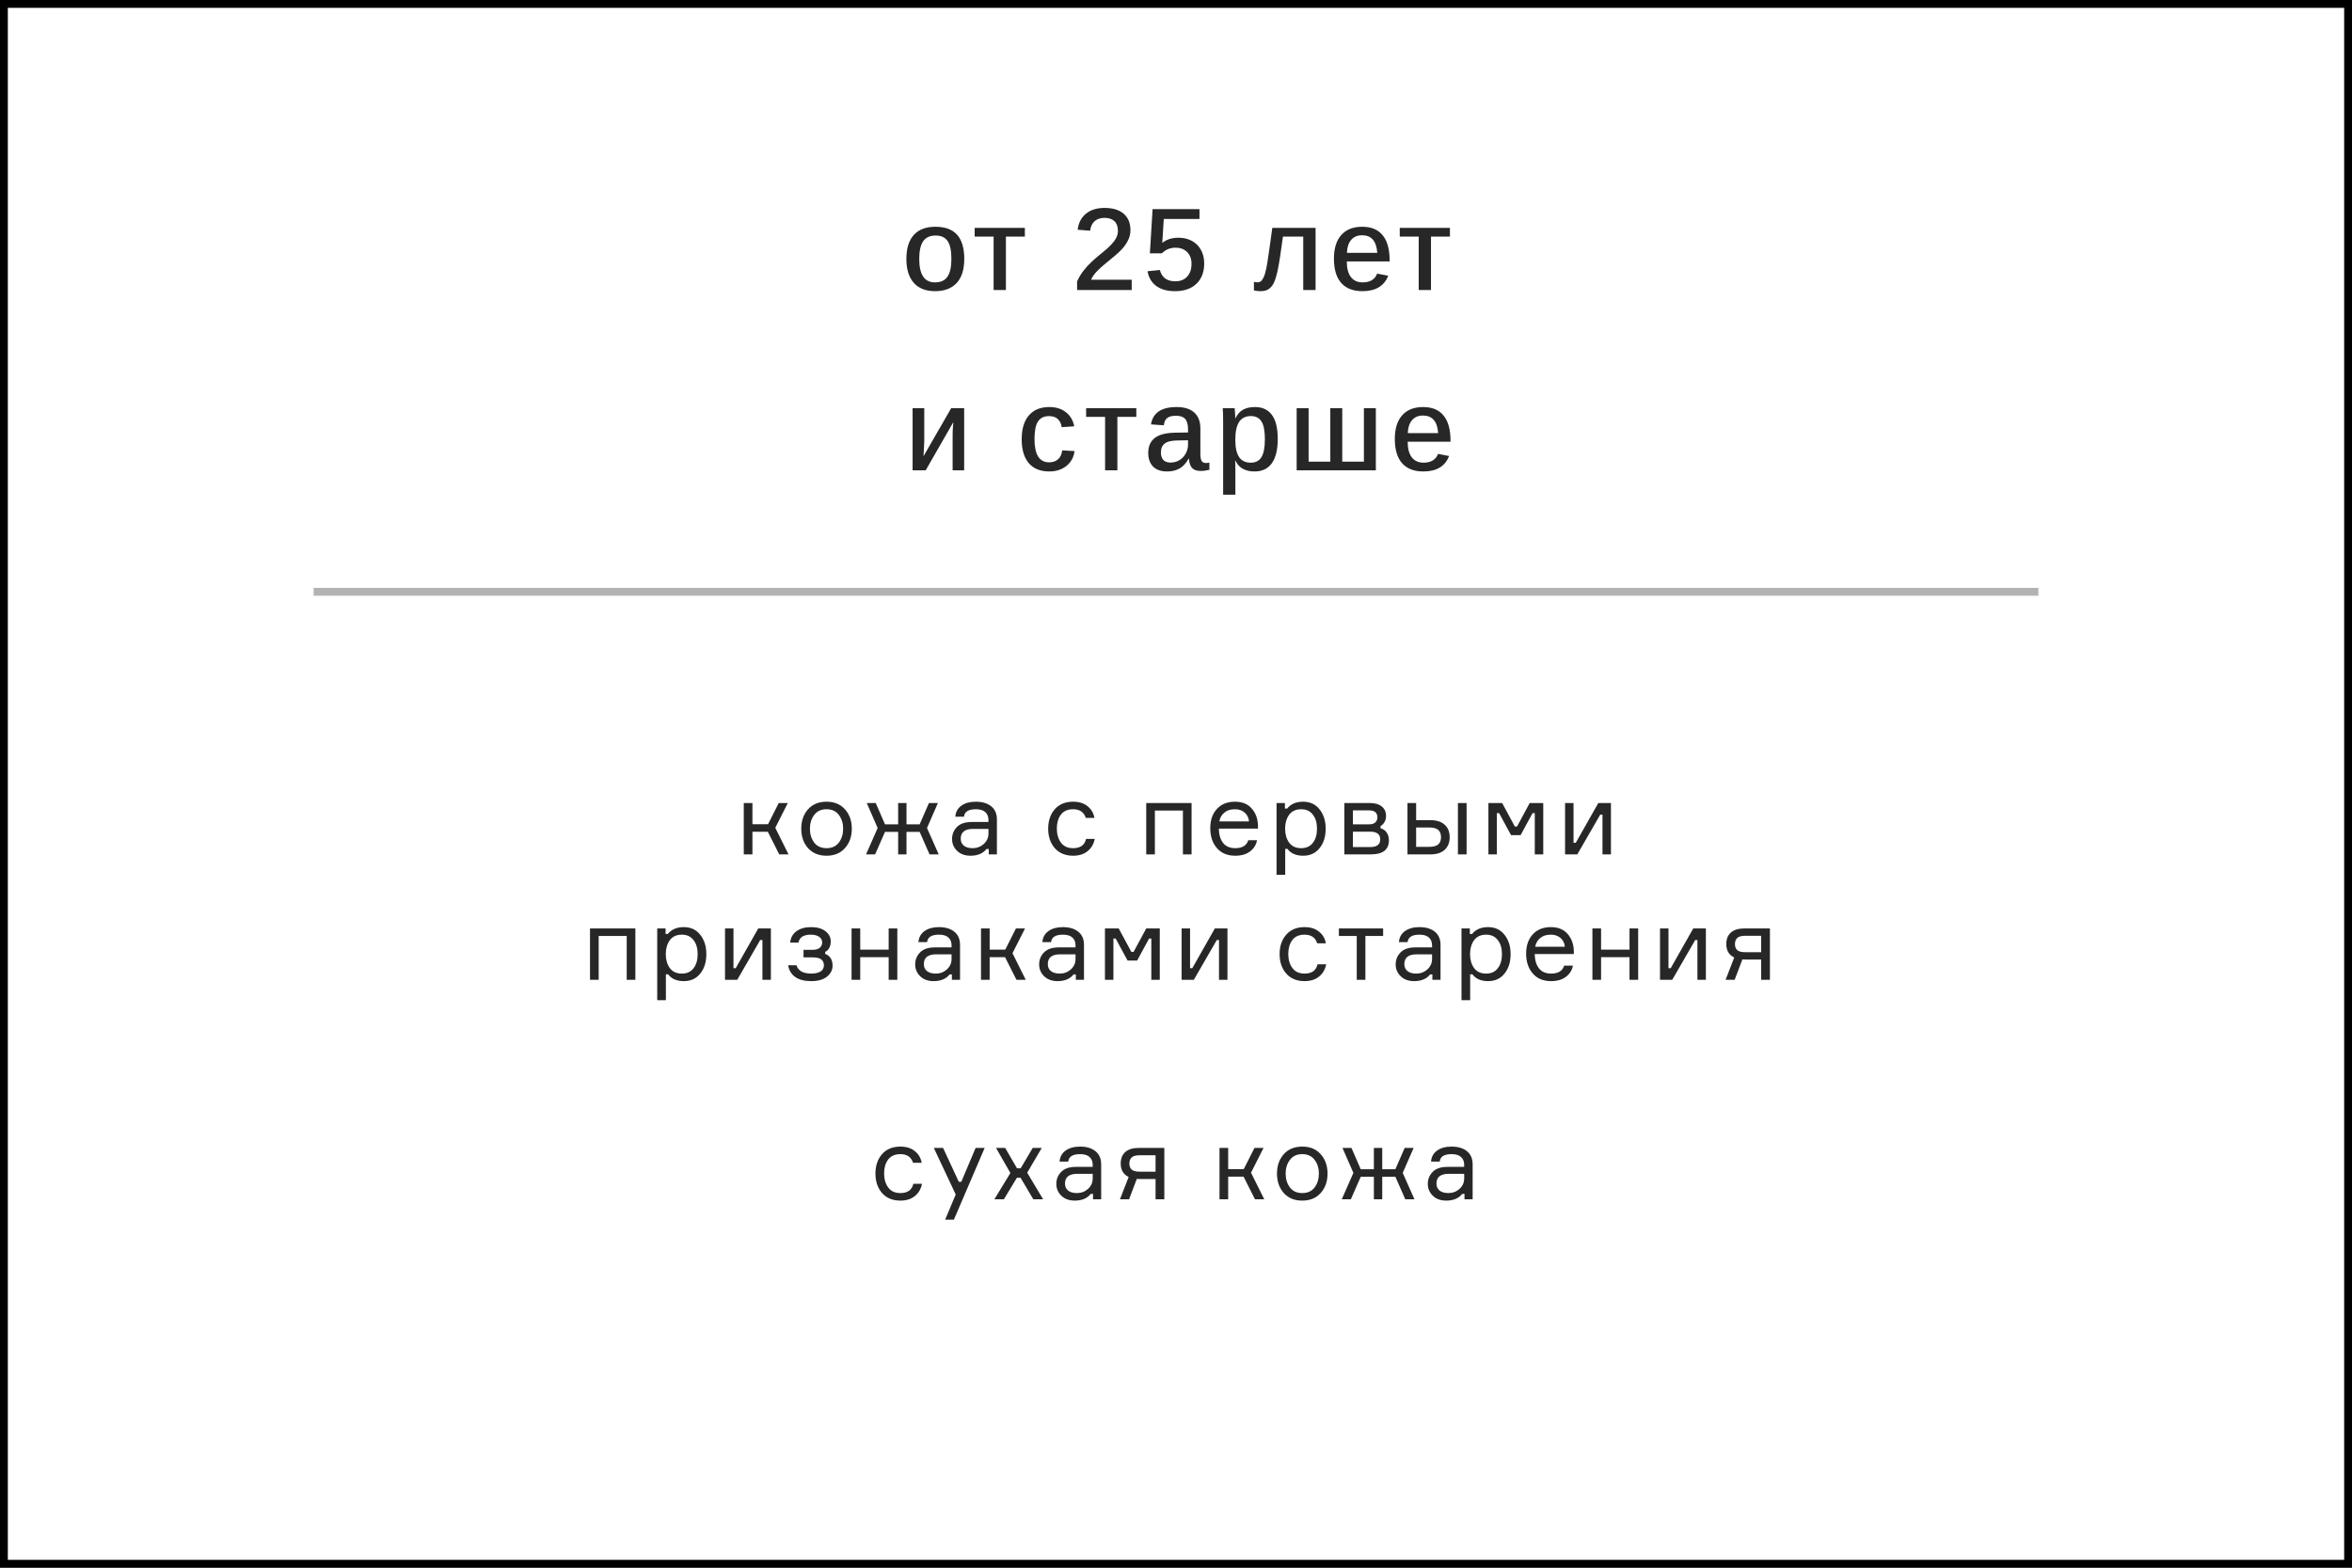 <?xml version="1.0" encoding="UTF-8"?> <svg xmlns="http://www.w3.org/2000/svg" width="300" height="200" viewBox="0 0 300 200" fill="none"><rect x="0" y="0" width="300" height="200" fill="#808080" stroke="none"/> <rect x="0.5" y="0.5" width="299" height="199" fill="white" stroke="black"></rect> <path d="M122.992 33.03C122.992 34.383 122.669 35.408 122.025 36.106C121.38 36.8 120.462 37.147 119.271 37.147C118.084 37.147 117.176 36.79 116.546 36.077C115.921 35.359 115.609 34.344 115.609 33.03C115.609 31.692 115.924 30.674 116.554 29.976C117.184 29.278 118.104 28.929 119.315 28.929C120.55 28.929 121.471 29.268 122.076 29.947C122.687 30.625 122.992 31.653 122.992 33.03ZM121.351 33.03C121.351 31.985 121.192 31.229 120.875 30.76C120.558 30.286 120.045 30.049 119.337 30.049C118.614 30.049 118.084 30.294 117.748 30.782C117.416 31.265 117.25 32.015 117.25 33.03C117.25 34.022 117.413 34.769 117.74 35.272C118.072 35.774 118.575 36.026 119.249 36.026C119.991 36.026 120.526 35.782 120.853 35.294C121.185 34.805 121.351 34.051 121.351 33.03ZM128.305 30.181V37H126.737V30.181H124.32V29.075H130.722V30.181H128.305ZM144.351 35.689V37H137.385V35.901C137.615 35.389 137.893 34.925 138.22 34.51C138.547 34.09 138.909 33.699 139.304 33.338C139.705 32.972 140.117 32.62 140.542 32.283C140.791 32.088 141.016 31.9 141.216 31.719C141.416 31.534 141.592 31.36 141.743 31.199C142.002 30.931 142.207 30.655 142.358 30.372C142.515 30.088 142.593 29.776 142.593 29.434C142.593 28.907 142.444 28.502 142.146 28.218C141.848 27.935 141.428 27.794 140.886 27.794C140.364 27.794 139.941 27.935 139.619 28.218C139.302 28.502 139.111 28.907 139.048 29.434L137.458 29.31C137.561 28.44 137.913 27.759 138.513 27.266C139.114 26.773 139.902 26.526 140.879 26.526C141.943 26.526 142.761 26.775 143.333 27.273C143.904 27.767 144.189 28.467 144.189 29.375C144.189 29.815 144.092 30.235 143.896 30.635C143.706 31.036 143.435 31.426 143.083 31.807C142.869 32.037 142.588 32.3 142.241 32.598C141.899 32.891 141.504 33.218 141.055 33.58C140.566 33.975 140.164 34.344 139.846 34.685C139.534 35.023 139.307 35.357 139.165 35.689H144.351ZM153.597 33.616C153.597 34.705 153.267 35.567 152.608 36.202C151.949 36.831 151.038 37.147 149.876 37.147C148.89 37.147 148.096 36.929 147.496 36.495C146.895 36.06 146.519 35.43 146.368 34.605L147.942 34.444C148.069 34.927 148.296 35.289 148.624 35.528C148.956 35.767 149.383 35.887 149.905 35.887C150.55 35.887 151.055 35.689 151.421 35.294C151.792 34.898 151.978 34.349 151.978 33.645C151.978 33.035 151.795 32.542 151.429 32.166C151.062 31.79 150.567 31.602 149.942 31.602C149.61 31.602 149.302 31.658 149.019 31.77C148.736 31.883 148.46 32.066 148.191 32.32H146.668L147.012 26.68H152.996V27.94H148.44L148.25 30.987C148.797 30.547 149.478 30.328 150.293 30.328C150.962 30.328 151.543 30.464 152.037 30.738C152.535 31.011 152.918 31.395 153.187 31.888C153.46 32.376 153.597 32.952 153.597 33.616ZM162.494 36.055C162.313 36.431 162.089 36.707 161.82 36.883C161.557 37.059 161.208 37.147 160.773 37.147C160.636 37.147 160.49 37.137 160.333 37.117C160.182 37.102 160.05 37.081 159.938 37.051V35.953C160.065 35.997 160.231 36.019 160.436 36.019C160.529 36.019 160.636 35.989 160.758 35.931C160.88 35.867 161.007 35.709 161.139 35.455C161.276 35.201 161.405 34.783 161.527 34.202C161.566 34.017 161.605 33.797 161.645 33.543C161.688 33.289 161.737 32.969 161.791 32.584C161.85 32.198 161.918 31.722 161.996 31.155C162.074 30.584 162.169 29.891 162.282 29.075H167.804V37H166.229V30.181H163.644C163.507 31.206 163.383 32.071 163.271 32.774C163.163 33.472 163.07 34.004 162.992 34.371C162.841 35.108 162.675 35.669 162.494 36.055ZM171.784 33.352C171.784 34.217 171.958 34.878 172.304 35.337C172.651 35.796 173.151 36.026 173.806 36.026C174.309 36.026 174.714 35.923 175.021 35.718C175.329 35.513 175.539 35.242 175.651 34.905L177.065 35.176C176.562 36.49 175.466 37.147 173.776 37.147C172.595 37.147 171.694 36.797 171.074 36.099C170.454 35.396 170.144 34.361 170.144 32.994C170.144 31.685 170.456 30.682 171.081 29.983C171.706 29.28 172.595 28.929 173.747 28.929C174.904 28.929 175.776 29.29 176.362 30.013C176.953 30.73 177.248 31.8 177.248 33.221V33.352H171.784ZM175.673 32.254C175.615 31.482 175.422 30.916 175.095 30.555C174.772 30.193 174.316 30.013 173.725 30.013C173.139 30.013 172.678 30.21 172.341 30.606C172.004 31.002 171.823 31.551 171.799 32.254H175.673ZM182.524 30.181V37H180.957V30.181H178.54V29.075H184.941V30.181H182.524ZM121.603 53.848L118.073 60H116.403V52.075H117.89V56.155C117.89 56.34 117.882 56.558 117.868 56.807C117.858 57.051 117.846 57.297 117.831 57.546C117.821 57.795 117.809 58.015 117.794 58.206L121.325 52.075H122.98V60H121.508V55.437C121.508 55.3 121.513 55.127 121.522 54.917C121.532 54.707 121.544 54.502 121.559 54.302C121.579 54.097 121.593 53.945 121.603 53.848ZM133.848 60.147C132.705 60.147 131.831 59.795 131.226 59.092C130.62 58.384 130.317 57.368 130.317 56.045C130.317 54.722 130.623 53.706 131.233 52.998C131.843 52.285 132.715 51.929 133.848 51.929C134.697 51.929 135.4 52.148 135.957 52.588C136.519 53.023 136.873 53.623 137.019 54.39L135.422 54.492C135.359 54.062 135.195 53.721 134.932 53.467C134.668 53.213 134.292 53.086 133.804 53.086C133.164 53.086 132.695 53.315 132.397 53.774C132.1 54.228 131.951 54.971 131.951 56.001C131.951 57.007 132.107 57.756 132.419 58.249C132.732 58.738 133.201 58.982 133.826 58.982C134.27 58.982 134.641 58.857 134.939 58.608C135.237 58.355 135.42 57.971 135.488 57.459L137.063 57.546C136.995 58.074 136.816 58.533 136.528 58.923C136.24 59.309 135.867 59.609 135.408 59.824C134.954 60.039 134.434 60.147 133.848 60.147ZM142.522 53.181V60H140.955V53.181H138.538V52.075H144.939V53.181H142.522ZM148.868 60.147C148.082 60.147 147.484 59.937 147.074 59.517C146.664 59.097 146.458 58.518 146.458 57.781C146.458 56.96 146.727 56.333 147.264 55.898C147.801 55.464 148.641 55.232 149.784 55.203L151.534 55.173V54.756C151.534 54.15 151.412 53.713 151.168 53.445C150.929 53.176 150.545 53.042 150.018 53.042C149.496 53.042 149.115 53.137 148.875 53.328C148.641 53.518 148.497 53.828 148.443 54.258L146.81 54.141C147.049 52.666 148.136 51.929 150.069 51.929C151.065 51.929 151.82 52.163 152.333 52.632C152.85 53.101 153.109 53.774 153.109 54.653V57.891C153.109 58.301 153.16 58.601 153.263 58.791C153.365 58.977 153.551 59.07 153.819 59.07C153.966 59.07 154.112 59.053 154.259 59.019V59.934C154.063 59.983 153.878 60.02 153.702 60.044C153.531 60.068 153.346 60.081 153.146 60.081C152.647 60.081 152.281 59.954 152.047 59.7C151.817 59.441 151.686 59.048 151.651 58.52H151.607C151.285 59.097 150.902 59.512 150.458 59.766C150.018 60.02 149.488 60.147 148.868 60.147ZM151.534 56.169L150.223 56.191C149.652 56.206 149.227 56.267 148.949 56.374C148.666 56.482 148.448 56.645 148.297 56.865C148.15 57.085 148.077 57.376 148.077 57.737C148.077 58.152 148.182 58.469 148.392 58.689C148.607 58.904 148.905 59.011 149.286 59.011C149.72 59.011 150.106 58.909 150.443 58.704C150.78 58.498 151.046 58.218 151.241 57.861C151.437 57.5 151.534 57.127 151.534 56.741V56.169ZM162.978 56.001C162.978 57.363 162.726 58.396 162.223 59.099C161.725 59.797 160.99 60.147 160.019 60.147C158.822 60.147 158.009 59.685 157.58 58.762H157.543C157.562 58.831 157.572 59.255 157.572 60.037V63.113H156.012V53.76C156.012 53.364 156.007 53.027 155.998 52.749C155.988 52.466 155.976 52.241 155.961 52.075H157.477C157.487 52.109 157.497 52.207 157.506 52.368C157.521 52.524 157.533 52.698 157.543 52.888C157.553 53.079 157.558 53.235 157.558 53.357H157.587C157.816 52.869 158.131 52.51 158.532 52.28C158.932 52.046 159.442 51.929 160.062 51.929C161.024 51.929 161.75 52.266 162.238 52.94C162.731 53.608 162.978 54.629 162.978 56.001ZM161.337 56.023C161.337 54.988 161.193 54.238 160.905 53.774C160.617 53.31 160.165 53.079 159.55 53.079C158.886 53.079 158.388 53.325 158.056 53.818C157.729 54.312 157.565 55.076 157.565 56.111C157.565 57.087 157.724 57.817 158.041 58.301C158.358 58.784 158.856 59.026 159.535 59.026C160.155 59.026 160.609 58.791 160.897 58.323C161.19 57.849 161.337 57.083 161.337 56.023ZM165.39 60V52.075H166.914V58.894H169.682V52.075H171.206V58.894H173.967V52.075H175.49V60H165.39ZM179.551 56.352C179.551 57.217 179.724 57.878 180.071 58.337C180.417 58.796 180.918 59.026 181.572 59.026C182.075 59.026 182.48 58.923 182.788 58.718C183.096 58.513 183.306 58.242 183.418 57.905L184.832 58.176C184.329 59.49 183.232 60.147 181.543 60.147C180.361 60.147 179.46 59.797 178.84 59.099C178.22 58.396 177.91 57.361 177.91 55.994C177.91 54.685 178.223 53.682 178.848 52.983C179.473 52.28 180.361 51.929 181.514 51.929C182.671 51.929 183.542 52.29 184.128 53.013C184.719 53.73 185.015 54.8 185.015 56.221V56.352H179.551ZM183.44 55.254C183.381 54.482 183.188 53.916 182.861 53.555C182.539 53.193 182.083 53.013 181.492 53.013C180.906 53.013 180.444 53.21 180.107 53.606C179.771 54.002 179.59 54.551 179.565 55.254H183.44Z" fill="#272727"></path> <path d="M116.499 151.024H117.604C117.474 151.683 117.166 152.207 116.681 152.597C116.204 152.978 115.593 153.169 114.848 153.169C113.86 153.169 113.08 152.848 112.508 152.207C111.945 151.557 111.663 150.729 111.663 149.724C111.663 148.71 111.945 147.882 112.508 147.241C113.071 146.6 113.851 146.279 114.848 146.279C115.602 146.279 116.213 146.47 116.681 146.851C117.158 147.224 117.452 147.722 117.565 148.346H116.46C116.226 147.609 115.689 147.241 114.848 147.241C114.146 147.241 113.622 147.475 113.275 147.943C112.937 148.402 112.768 148.987 112.768 149.698C112.768 150.417 112.941 151.015 113.288 151.492C113.635 151.969 114.155 152.207 114.848 152.207C115.767 152.207 116.317 151.813 116.499 151.024ZM121.67 155.6H120.552L121.904 152.389L119.109 146.448H120.292L122.294 150.764H122.619L124.439 146.448H125.596L121.67 155.6ZM131.801 153L130.176 150.257H129.708L128.044 153H126.835L128.876 149.646L127.043 146.448H128.213L129.721 149.048H130.189L131.723 146.448H132.88L131.021 149.607L133.049 153H131.801ZM139.416 153V152.311H139.13C138.679 152.883 137.999 153.169 137.089 153.169C136.369 153.169 135.797 152.961 135.373 152.545C134.948 152.129 134.736 151.626 134.736 151.037C134.736 150.439 134.944 149.928 135.36 149.503C135.776 149.078 136.404 148.866 137.245 148.866H139.377V148.606C139.377 148.19 139.247 147.861 138.987 147.618C138.727 147.367 138.324 147.241 137.778 147.241C136.824 147.241 136.317 147.557 136.257 148.19H135.152C135.195 147.592 135.451 147.124 135.919 146.786C136.395 146.448 137.006 146.279 137.752 146.279C138.592 146.279 139.251 146.474 139.728 146.864C140.213 147.254 140.456 147.813 140.456 148.541V153H139.416ZM137.362 152.207C137.908 152.207 138.38 152.029 138.779 151.674C139.177 151.31 139.377 150.868 139.377 150.348V149.75H137.414C136.365 149.75 135.841 150.166 135.841 150.998C135.841 151.371 135.971 151.665 136.231 151.882C136.499 152.099 136.876 152.207 137.362 152.207ZM145.248 146.448H148.511V153H147.393V150.413H145.404C145.231 150.413 145.096 150.409 145.001 150.4L144.013 153H142.856L143.961 150.153C143.285 149.832 142.947 149.26 142.947 148.437C142.947 147.804 143.142 147.315 143.532 146.968C143.931 146.621 144.503 146.448 145.248 146.448ZM147.393 147.384H145.365C144.888 147.384 144.55 147.475 144.351 147.657C144.152 147.839 144.052 148.103 144.052 148.45C144.052 148.788 144.152 149.044 144.351 149.217C144.55 149.39 144.888 149.477 145.365 149.477H147.393V147.384ZM160.074 153L158.618 150.114H156.655V153H155.55V146.448H156.655V149.152H158.644L160.009 146.448H161.166L159.567 149.607L161.257 153H160.074ZM163.739 147.254C164.32 146.604 165.108 146.279 166.105 146.279C167.102 146.279 167.886 146.604 168.458 147.254C169.039 147.904 169.329 148.727 169.329 149.724C169.329 150.721 169.039 151.544 168.458 152.194C167.886 152.844 167.102 153.169 166.105 153.169C165.108 153.169 164.32 152.844 163.739 152.194C163.167 151.544 162.881 150.721 162.881 149.724C162.881 148.727 163.167 147.904 163.739 147.254ZM164.532 151.492C164.896 151.969 165.42 152.207 166.105 152.207C166.79 152.207 167.314 151.969 167.678 151.492C168.042 151.007 168.224 150.417 168.224 149.724C168.224 149.031 168.042 148.446 167.678 147.969C167.314 147.484 166.79 147.241 166.105 147.241C165.42 147.241 164.896 147.484 164.532 147.969C164.168 148.446 163.986 149.031 163.986 149.724C163.986 150.417 164.168 151.007 164.532 151.492ZM173.563 150.127L172.302 153H171.145L172.627 149.633L171.236 146.448H172.38L173.563 149.165H175.24V146.448H176.306V149.165H177.983L179.166 146.448H180.31L178.919 149.633L180.414 153H179.244L177.983 150.127H176.306V153H175.24V150.127H173.563ZM186.797 153V152.311H186.511C186.06 152.883 185.38 153.169 184.47 153.169C183.751 153.169 183.179 152.961 182.754 152.545C182.329 152.129 182.117 151.626 182.117 151.037C182.117 150.439 182.325 149.928 182.741 149.503C183.157 149.078 183.785 148.866 184.626 148.866H186.758V148.606C186.758 148.19 186.628 147.861 186.368 147.618C186.108 147.367 185.705 147.241 185.159 147.241C184.206 147.241 183.699 147.557 183.638 148.19H182.533C182.576 147.592 182.832 147.124 183.3 146.786C183.777 146.448 184.388 146.279 185.133 146.279C185.974 146.279 186.632 146.474 187.109 146.864C187.594 147.254 187.837 147.813 187.837 148.541V153H186.797ZM184.743 152.207C185.289 152.207 185.761 152.029 186.16 151.674C186.559 151.31 186.758 150.868 186.758 150.348V149.75H184.795C183.746 149.75 183.222 150.166 183.222 150.998C183.222 151.371 183.352 151.665 183.612 151.882C183.881 152.099 184.258 152.207 184.743 152.207Z" fill="#272727"></path> <path d="M99.394 109L97.938 106.114H95.975V109H94.87V102.448H95.975V105.152H97.964L99.329 102.448H100.486L98.887 105.607L100.577 109H99.394ZM103.059 103.254C103.64 102.604 104.428 102.279 105.425 102.279C106.422 102.279 107.206 102.604 107.778 103.254C108.359 103.904 108.649 104.727 108.649 105.724C108.649 106.721 108.359 107.544 107.778 108.194C107.206 108.844 106.422 109.169 105.425 109.169C104.428 109.169 103.64 108.844 103.059 108.194C102.487 107.544 102.201 106.721 102.201 105.724C102.201 104.727 102.487 103.904 103.059 103.254ZM103.852 107.492C104.216 107.969 104.74 108.207 105.425 108.207C106.11 108.207 106.634 107.969 106.998 107.492C107.362 107.007 107.544 106.417 107.544 105.724C107.544 105.031 107.362 104.446 106.998 103.969C106.634 103.484 106.11 103.241 105.425 103.241C104.74 103.241 104.216 103.484 103.852 103.969C103.488 104.446 103.306 105.031 103.306 105.724C103.306 106.417 103.488 107.007 103.852 107.492ZM112.883 106.127L111.622 109H110.465L111.947 105.633L110.556 102.448H111.7L112.883 105.165H114.56V102.448H115.626V105.165H117.303L118.486 102.448H119.63L118.239 105.633L119.734 109H118.564L117.303 106.127H115.626V109H114.56V106.127H112.883ZM126.117 109V108.311H125.831C125.38 108.883 124.7 109.169 123.79 109.169C123.071 109.169 122.499 108.961 122.074 108.545C121.649 108.129 121.437 107.626 121.437 107.037C121.437 106.439 121.645 105.928 122.061 105.503C122.477 105.078 123.105 104.866 123.946 104.866H126.078V104.606C126.078 104.19 125.948 103.861 125.688 103.618C125.428 103.367 125.025 103.241 124.479 103.241C123.526 103.241 123.019 103.557 122.958 104.19H121.853C121.896 103.592 122.152 103.124 122.62 102.786C123.097 102.448 123.708 102.279 124.453 102.279C125.294 102.279 125.952 102.474 126.429 102.864C126.914 103.254 127.157 103.813 127.157 104.541V109H126.117ZM124.063 108.207C124.609 108.207 125.081 108.029 125.48 107.674C125.879 107.31 126.078 106.868 126.078 106.348V105.75H124.115C123.066 105.75 122.542 106.166 122.542 106.998C122.542 107.371 122.672 107.665 122.932 107.882C123.201 108.099 123.578 108.207 124.063 108.207ZM138.532 107.024H139.637C139.507 107.683 139.199 108.207 138.714 108.597C138.237 108.978 137.626 109.169 136.881 109.169C135.893 109.169 135.113 108.848 134.541 108.207C133.977 107.557 133.696 106.729 133.696 105.724C133.696 104.71 133.977 103.882 134.541 103.241C135.104 102.6 135.884 102.279 136.881 102.279C137.635 102.279 138.246 102.47 138.714 102.851C139.19 103.224 139.485 103.722 139.598 104.346H138.493C138.259 103.609 137.721 103.241 136.881 103.241C136.179 103.241 135.654 103.475 135.308 103.943C134.97 104.402 134.801 104.987 134.801 105.698C134.801 106.417 134.974 107.015 135.321 107.492C135.667 107.969 136.187 108.207 136.881 108.207C137.799 108.207 138.35 107.813 138.532 107.024ZM151.987 109H150.882V103.41H147.307V109H146.202V102.448H151.987V109ZM160.455 105.334V105.711H155.463C155.48 106.5 155.667 107.115 156.022 107.557C156.377 107.99 156.889 108.207 157.556 108.207C158.457 108.207 159.012 107.869 159.22 107.193H160.338C160.225 107.782 159.926 108.259 159.441 108.623C158.964 108.987 158.336 109.169 157.556 109.169C156.559 109.169 155.779 108.844 155.216 108.194C154.653 107.544 154.371 106.699 154.371 105.659C154.371 104.636 154.653 103.817 155.216 103.202C155.779 102.587 156.551 102.279 157.53 102.279C158.457 102.279 159.172 102.574 159.675 103.163C160.178 103.744 160.438 104.467 160.455 105.334ZM157.504 103.241C156.941 103.241 156.49 103.388 156.152 103.683C155.814 103.969 155.606 104.337 155.528 104.788H159.311C159.276 104.346 159.099 103.978 158.778 103.683C158.457 103.388 158.033 103.241 157.504 103.241ZM165.971 103.241C165.287 103.241 164.771 103.479 164.424 103.956C164.086 104.433 163.917 105.022 163.917 105.724C163.917 106.426 164.086 107.015 164.424 107.492C164.771 107.969 165.287 108.207 165.971 108.207C166.613 108.207 167.107 107.982 167.453 107.531C167.809 107.072 167.986 106.469 167.986 105.724C167.986 104.979 167.809 104.381 167.453 103.93C167.107 103.471 166.613 103.241 165.971 103.241ZM162.825 102.448H163.891V103.15H164.177C164.645 102.569 165.326 102.279 166.218 102.279C167.102 102.279 167.8 102.604 168.311 103.254C168.831 103.904 169.091 104.727 169.091 105.724C169.091 106.738 168.831 107.566 168.311 108.207C167.8 108.848 167.102 109.169 166.218 109.169C165.317 109.169 164.65 108.879 164.216 108.298H163.93V111.6H162.825V102.448ZM176.089 105.386V105.672C176.409 105.75 176.665 105.923 176.856 106.192C177.055 106.461 177.155 106.799 177.155 107.206C177.155 108.402 176.383 109 174.841 109H171.474V102.448H174.724C175.382 102.448 175.889 102.595 176.245 102.89C176.609 103.176 176.791 103.579 176.791 104.099C176.791 104.402 176.721 104.667 176.583 104.892C176.453 105.117 176.288 105.282 176.089 105.386ZM172.566 108.064H174.776C175.625 108.064 176.05 107.739 176.05 107.089C176.05 106.43 175.625 106.101 174.776 106.101H172.566V108.064ZM172.566 103.384V105.165H174.62C174.992 105.165 175.261 105.083 175.426 104.918C175.599 104.753 175.686 104.541 175.686 104.281C175.686 103.683 175.33 103.384 174.62 103.384H172.566ZM179.525 102.448H180.63V104.632H182.437C183.226 104.632 183.832 104.823 184.257 105.204C184.69 105.585 184.907 106.118 184.907 106.803C184.907 107.496 184.69 108.038 184.257 108.428C183.832 108.809 183.226 109 182.437 109H179.525V102.448ZM180.63 105.568V108.038H182.281C182.827 108.038 183.217 107.934 183.451 107.726C183.685 107.518 183.802 107.21 183.802 106.803C183.802 106.396 183.685 106.088 183.451 105.88C183.217 105.672 182.827 105.568 182.281 105.568H180.63ZM185.96 102.448H187.065V109H185.96V102.448ZM189.849 109V102.448H191.604L193.216 105.438H193.502L195.114 102.448H196.843V109H195.764V103.735H195.478L193.957 106.543H192.735L191.214 103.735H190.928V109H189.849ZM201.187 109H199.627V102.448H200.706V107.518H200.992L203.865 102.448H205.477V109H204.398V103.93H204.112L201.187 109ZM81.042 125H79.937V119.41H76.362V125H75.257V118.448H81.042V125ZM86.975 119.241C86.29 119.241 85.775 119.479 85.428 119.956C85.09 120.433 84.921 121.022 84.921 121.724C84.921 122.426 85.09 123.015 85.428 123.492C85.775 123.969 86.29 124.207 86.975 124.207C87.616 124.207 88.11 123.982 88.457 123.531C88.812 123.072 88.99 122.469 88.99 121.724C88.99 120.979 88.812 120.381 88.457 119.93C88.11 119.471 87.616 119.241 86.975 119.241ZM83.829 118.448H84.895V119.15H85.181C85.649 118.569 86.329 118.279 87.222 118.279C88.106 118.279 88.804 118.604 89.315 119.254C89.835 119.904 90.095 120.727 90.095 121.724C90.095 122.738 89.835 123.566 89.315 124.207C88.804 124.848 88.106 125.169 87.222 125.169C86.321 125.169 85.653 124.879 85.22 124.298H84.934V127.6H83.829V118.448ZM94.037 125H92.477V118.448H93.556V123.518H93.842L96.715 118.448H98.327V125H97.248V119.93H96.962L94.037 125ZM104.869 120.242C104.869 119.921 104.735 119.674 104.466 119.501C104.206 119.328 103.86 119.241 103.426 119.241C102.958 119.241 102.594 119.323 102.334 119.488C102.083 119.644 101.918 119.9 101.84 120.255H100.787C100.848 119.631 101.117 119.146 101.593 118.799C102.07 118.452 102.69 118.279 103.452 118.279C104.232 118.279 104.843 118.452 105.285 118.799C105.736 119.146 105.961 119.579 105.961 120.099C105.961 120.446 105.892 120.736 105.753 120.97C105.623 121.195 105.459 121.347 105.259 121.425V121.711C105.528 121.789 105.749 121.954 105.922 122.205C106.104 122.448 106.195 122.777 106.195 123.193C106.195 123.756 105.953 124.229 105.467 124.61C104.991 124.983 104.328 125.169 103.478 125.169C102.603 125.169 101.918 124.991 101.424 124.636C100.93 124.281 100.631 123.782 100.527 123.141H101.593C101.81 123.852 102.438 124.207 103.478 124.207C103.964 124.207 104.354 124.12 104.648 123.947C104.943 123.765 105.09 123.501 105.09 123.154C105.09 122.816 104.978 122.565 104.752 122.4C104.536 122.227 104.167 122.14 103.647 122.14H102.49V121.178H103.595C104.037 121.178 104.358 121.091 104.557 120.918C104.765 120.745 104.869 120.519 104.869 120.242ZM114.455 125H113.35V122.114H109.723V125H108.618V118.448H109.723V121.152H113.35V118.448H114.455V125ZM121.413 125V124.311H121.127C120.677 124.883 119.996 125.169 119.086 125.169C118.367 125.169 117.795 124.961 117.37 124.545C116.946 124.129 116.733 123.626 116.733 123.037C116.733 122.439 116.941 121.928 117.357 121.503C117.773 121.078 118.402 120.866 119.242 120.866H121.374V120.606C121.374 120.19 121.244 119.861 120.984 119.618C120.724 119.367 120.321 119.241 119.775 119.241C118.822 119.241 118.315 119.557 118.254 120.19H117.149C117.193 119.592 117.448 119.124 117.916 118.786C118.393 118.448 119.004 118.279 119.749 118.279C120.59 118.279 121.249 118.474 121.725 118.864C122.211 119.254 122.453 119.813 122.453 120.541V125H121.413ZM119.359 124.207C119.905 124.207 120.378 124.029 120.776 123.674C121.175 123.31 121.374 122.868 121.374 122.348V121.75H119.411C118.363 121.75 117.838 122.166 117.838 122.998C117.838 123.371 117.968 123.665 118.228 123.882C118.497 124.099 118.874 124.207 119.359 124.207ZM129.651 125L128.195 122.114H126.232V125H125.127V118.448H126.232V121.152H128.221L129.586 118.448H130.743L129.144 121.607L130.834 125H129.651ZM137.224 125V124.311H136.938C136.487 124.883 135.807 125.169 134.897 125.169C134.178 125.169 133.606 124.961 133.181 124.545C132.756 124.129 132.544 123.626 132.544 123.037C132.544 122.439 132.752 121.928 133.168 121.503C133.584 121.078 134.212 120.866 135.053 120.866H137.185V120.606C137.185 120.19 137.055 119.861 136.795 119.618C136.535 119.367 136.132 119.241 135.586 119.241C134.633 119.241 134.126 119.557 134.065 120.19H132.96C133.003 119.592 133.259 119.124 133.727 118.786C134.204 118.448 134.815 118.279 135.56 118.279C136.401 118.279 137.059 118.474 137.536 118.864C138.021 119.254 138.264 119.813 138.264 120.541V125H137.224ZM135.17 124.207C135.716 124.207 136.188 124.029 136.587 123.674C136.986 123.31 137.185 122.868 137.185 122.348V121.75H135.222C134.173 121.75 133.649 122.166 133.649 122.998C133.649 123.371 133.779 123.665 134.039 123.882C134.308 124.099 134.685 124.207 135.17 124.207ZM140.937 125V118.448H142.692L144.304 121.438H144.59L146.202 118.448H147.931V125H146.852V119.735H146.566L145.045 122.543H143.823L142.302 119.735H142.016V125H140.937ZM152.275 125H150.715V118.448H151.794V123.518H152.08L154.953 118.448H156.565V125H155.486V119.93H155.2L152.275 125ZM168.052 123.024H169.157C169.027 123.683 168.719 124.207 168.234 124.597C167.757 124.978 167.146 125.169 166.401 125.169C165.413 125.169 164.633 124.848 164.061 124.207C163.498 123.557 163.216 122.729 163.216 121.724C163.216 120.71 163.498 119.882 164.061 119.241C164.624 118.6 165.404 118.279 166.401 118.279C167.155 118.279 167.766 118.47 168.234 118.851C168.711 119.224 169.005 119.722 169.118 120.346H168.013C167.779 119.609 167.242 119.241 166.401 119.241C165.699 119.241 165.175 119.475 164.828 119.943C164.49 120.402 164.321 120.987 164.321 121.698C164.321 122.417 164.494 123.015 164.841 123.492C165.188 123.969 165.708 124.207 166.401 124.207C167.32 124.207 167.87 123.813 168.052 123.024ZM170.778 119.41V118.448H176.42V119.41H174.158V125H173.053V119.41H170.778ZM182.701 125V124.311H182.415C181.965 124.883 181.284 125.169 180.374 125.169C179.655 125.169 179.083 124.961 178.658 124.545C178.234 124.129 178.021 123.626 178.021 123.037C178.021 122.439 178.229 121.928 178.645 121.503C179.061 121.078 179.69 120.866 180.53 120.866H182.662V120.606C182.662 120.19 182.532 119.861 182.272 119.618C182.012 119.367 181.609 119.241 181.063 119.241C180.11 119.241 179.603 119.557 179.542 120.19H178.437C178.481 119.592 178.736 119.124 179.204 118.786C179.681 118.448 180.292 118.279 181.037 118.279C181.878 118.279 182.537 118.474 183.013 118.864C183.499 119.254 183.741 119.813 183.741 120.541V125H182.701ZM180.647 124.207C181.193 124.207 181.666 124.029 182.064 123.674C182.463 123.31 182.662 122.868 182.662 122.348V121.75H180.699C179.651 121.75 179.126 122.166 179.126 122.998C179.126 123.371 179.256 123.665 179.516 123.882C179.785 124.099 180.162 124.207 180.647 124.207ZM189.561 119.241C188.876 119.241 188.36 119.479 188.014 119.956C187.676 120.433 187.507 121.022 187.507 121.724C187.507 122.426 187.676 123.015 188.014 123.492C188.36 123.969 188.876 124.207 189.561 124.207C190.202 124.207 190.696 123.982 191.043 123.531C191.398 123.072 191.576 122.469 191.576 121.724C191.576 120.979 191.398 120.381 191.043 119.93C190.696 119.471 190.202 119.241 189.561 119.241ZM186.415 118.448H187.481V119.15H187.767C188.235 118.569 188.915 118.279 189.808 118.279C190.692 118.279 191.389 118.604 191.901 119.254C192.421 119.904 192.681 120.727 192.681 121.724C192.681 122.738 192.421 123.566 191.901 124.207C191.389 124.848 190.692 125.169 189.808 125.169C188.906 125.169 188.239 124.879 187.806 124.298H187.52V127.6H186.415V118.448ZM200.744 121.334V121.711H195.752C195.769 122.5 195.955 123.115 196.311 123.557C196.666 123.99 197.177 124.207 197.845 124.207C198.746 124.207 199.301 123.869 199.509 123.193H200.627C200.514 123.782 200.215 124.259 199.73 124.623C199.253 124.987 198.625 125.169 197.845 125.169C196.848 125.169 196.068 124.844 195.505 124.194C194.941 123.544 194.66 122.699 194.66 121.659C194.66 120.636 194.941 119.817 195.505 119.202C196.068 118.587 196.839 118.279 197.819 118.279C198.746 118.279 199.461 118.574 199.964 119.163C200.466 119.744 200.726 120.467 200.744 121.334ZM197.793 119.241C197.229 119.241 196.779 119.388 196.441 119.683C196.103 119.969 195.895 120.337 195.817 120.788H199.6C199.565 120.346 199.387 119.978 199.067 119.683C198.746 119.388 198.321 119.241 197.793 119.241ZM208.951 125H207.846V122.114H204.219V125H203.114V118.448H204.219V121.152H207.846V118.448H208.951V125ZM213.297 125H211.737V118.448H212.816V123.518H213.102L215.975 118.448H217.587V125H216.508V119.93H216.222L213.297 125ZM222.491 118.448H225.754V125H224.636V122.413H222.647C222.474 122.413 222.339 122.409 222.244 122.4L221.256 125H220.099L221.204 122.153C220.528 121.832 220.19 121.26 220.19 120.437C220.19 119.804 220.385 119.315 220.775 118.968C221.174 118.621 221.746 118.448 222.491 118.448ZM224.636 119.384H222.608C222.131 119.384 221.793 119.475 221.594 119.657C221.395 119.839 221.295 120.103 221.295 120.45C221.295 120.788 221.395 121.044 221.594 121.217C221.793 121.39 222.131 121.477 222.608 121.477H224.636V119.384Z" fill="#272727"></path> <line x1="40" y1="75.5" x2="260" y2="75.5" stroke="black" stroke-opacity="0.3"></line> </svg> 